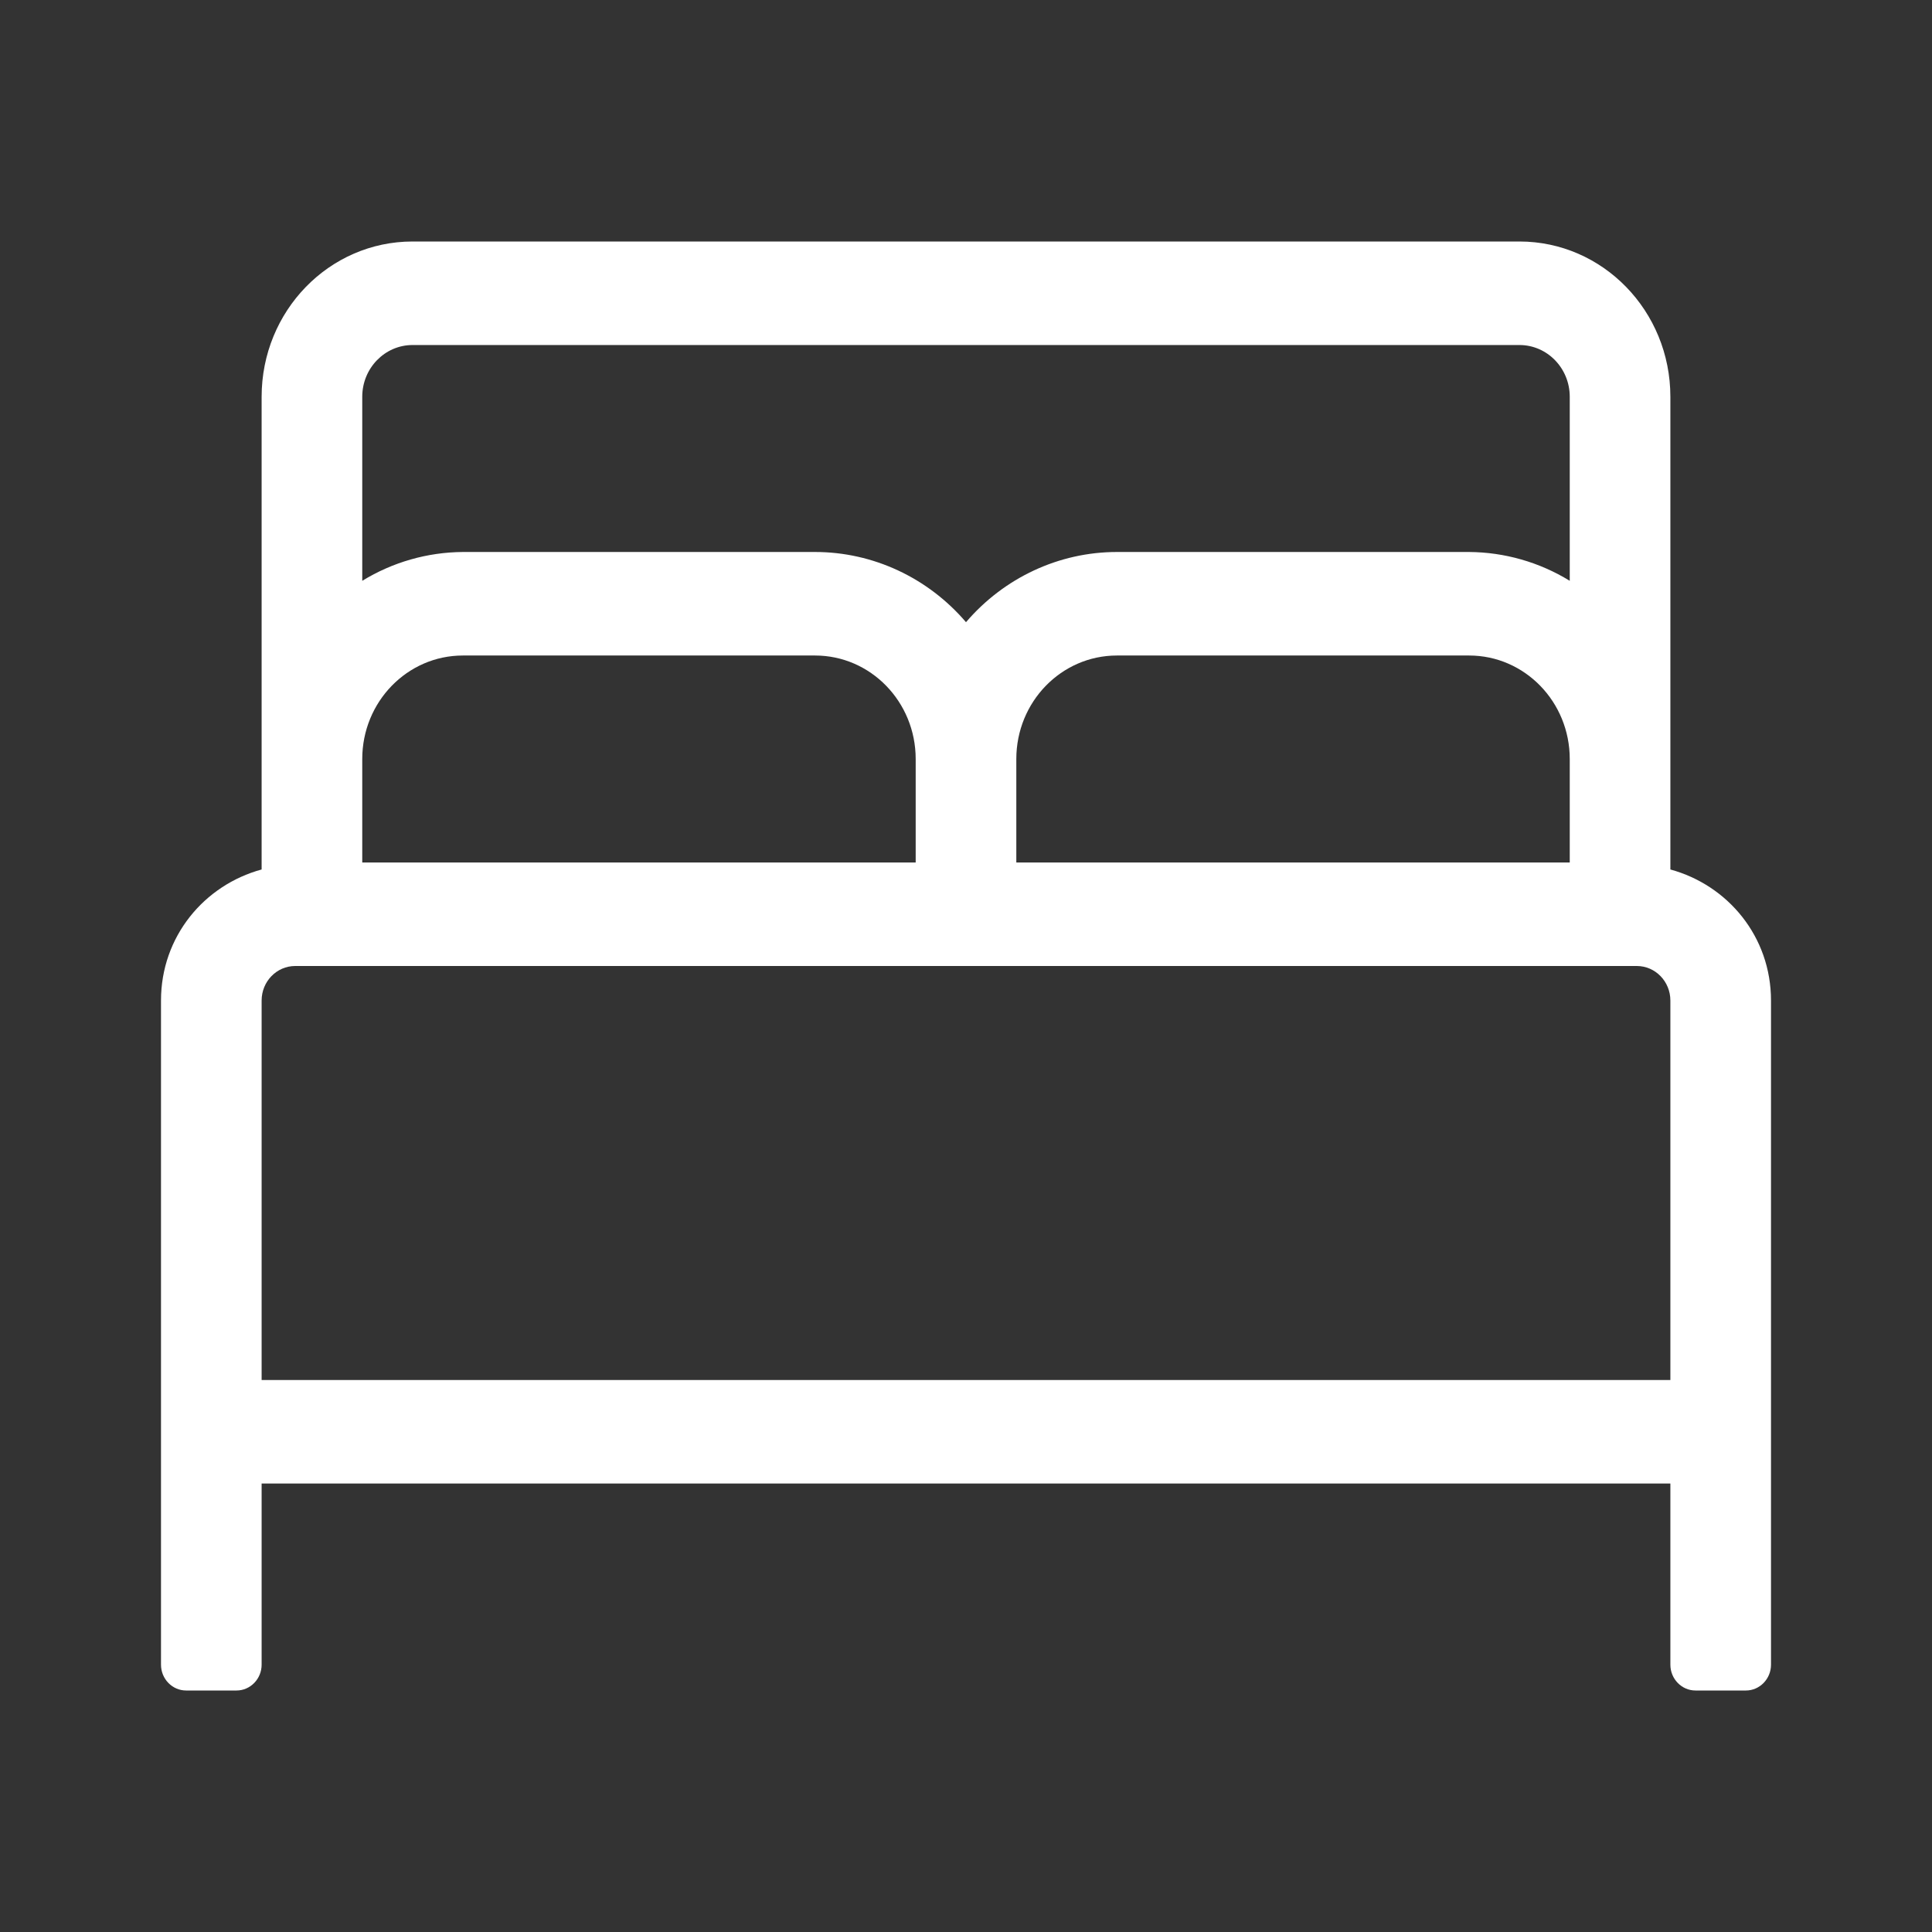 <svg
  width="24"
  height="24"
  class="wrapper-icon"
  viewBox="0 0 24 24"
  style="fill: none; vertical-align: middle;"
  data-uw-styling-context="true"
  xmlns="http://www.w3.org/2000/svg"
><rect x="0" y="0" width="24" height="24" fill="#333333" stroke="none"/><path
    fill-rule="evenodd"
    clip-rule="evenodd"
    d="M20.75 10.801V4.929C20.75 3.863 19.91 3 18.875 3H5.125C4.089 3 3.25 3.863 3.25 4.929V10.801C2.537 10.995 2 11.634 2 12.429V20.679C2 20.856 2.14 21 2.312 21H2.938C3.11 21 3.25 20.856 3.25 20.679V18.429H20.75V20.679C20.75 20.856 20.89 21 21.062 21H21.688C21.86 21 22 20.856 22 20.679V12.429C22 11.634 21.463 10.995 20.75 10.801ZM4.5 9.429C4.5 8.718 5.06 8.143 5.75 8.143H10.125C10.815 8.143 11.375 8.718 11.375 9.429V10.714H4.5V9.429ZM19.5 10.714H12.625V9.429C12.625 8.718 13.185 8.143 13.875 8.143H18.25C18.94 8.143 19.5 8.718 19.5 9.429V10.714ZM5.125 4.286H18.875C19.22 4.286 19.5 4.574 19.5 4.929V7.215C19.122 6.983 18.69 6.86 18.25 6.857H13.875C13.157 6.857 12.474 7.175 12 7.729C11.526 7.175 10.843 6.857 10.125 6.857H5.75C5.31 6.86 4.878 6.983 4.5 7.215V4.929C4.5 4.574 4.78 4.286 5.125 4.286ZM3.25 17.143V12.429C3.25 12.192 3.437 12 3.667 12H20.333C20.563 12 20.75 12.192 20.75 12.429V17.143H3.25Z"
    fill="white"
    data-uw-styling-context="true"
  /></svg>
